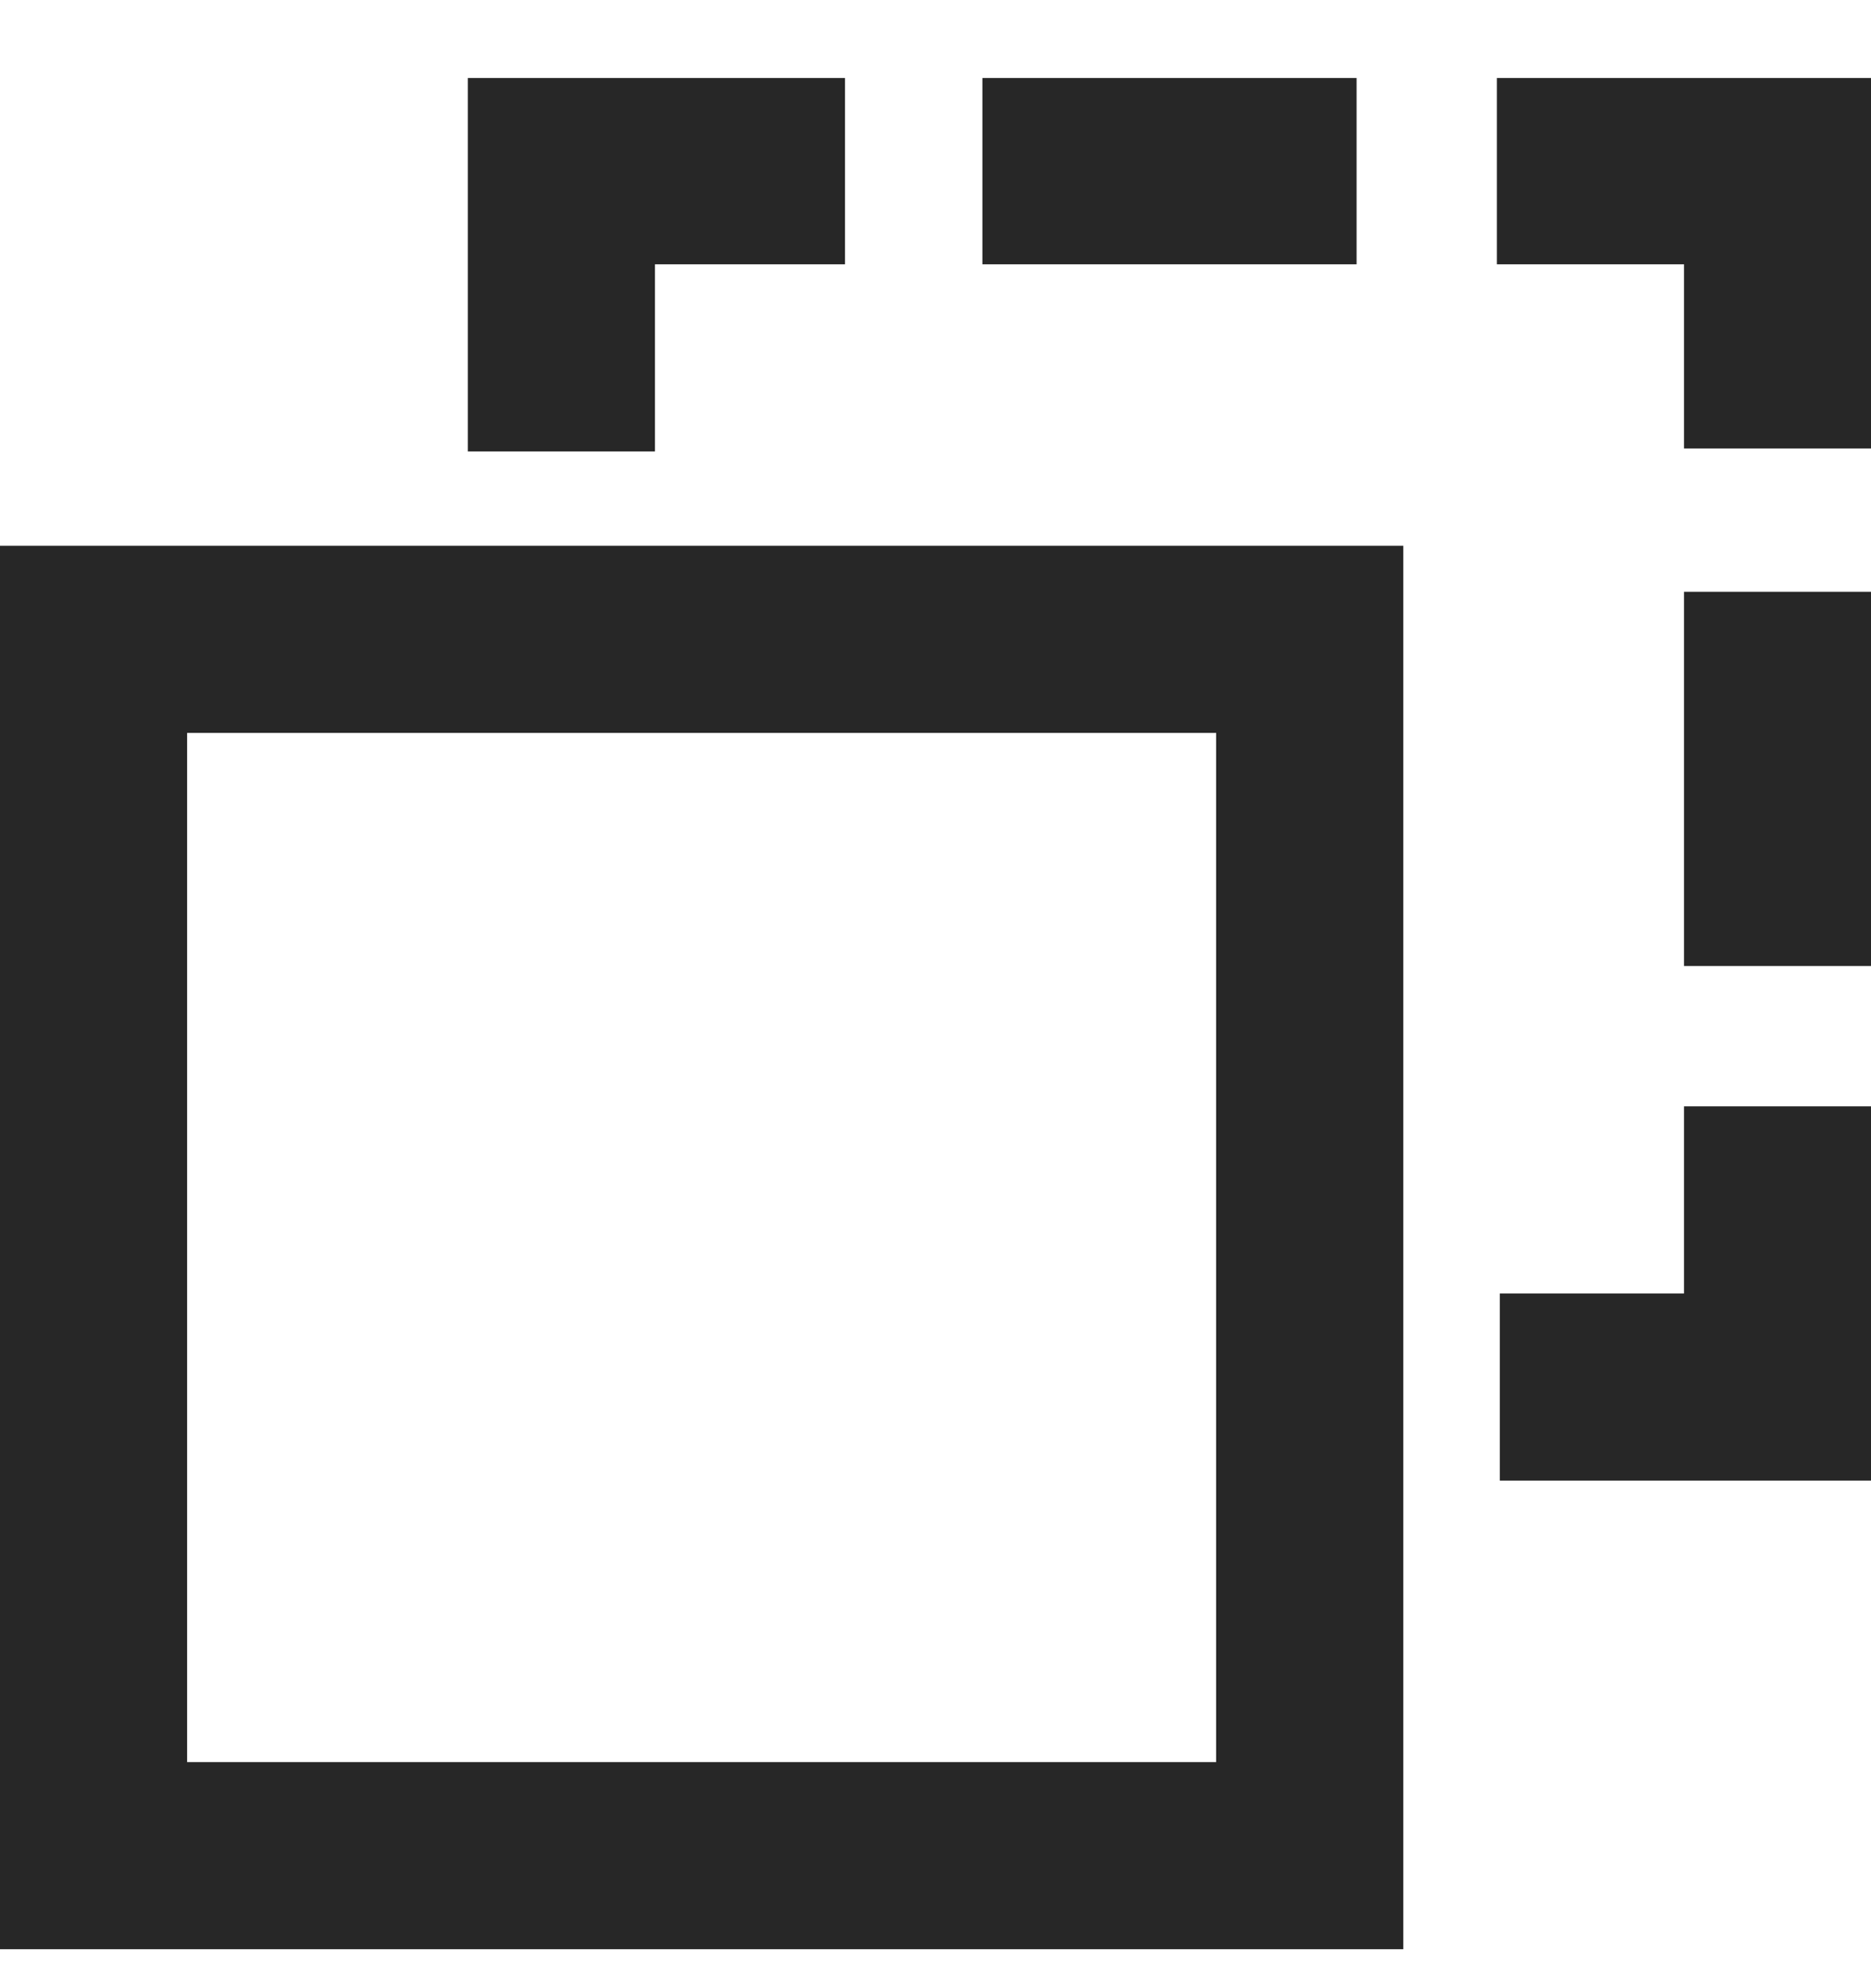 <svg width="16" height="17" viewBox="0 0 16 17" fill="none" xmlns="http://www.w3.org/2000/svg">
    <g clip-path="url(#clip0_797_4211)">
        <rect x="0.8" y="5.467" width="10.4" height="10.4" stroke="#272727" stroke-width="1.6"/>
        <path d="M4.801 3.86V1.46H7.226" stroke="#272727" stroke-width="1.6"/>
        <path d="M15.201 3.835V1.46H12.801" stroke="#272727" stroke-width="1.6"/>
        <path d="M11.601 1.46H8.401" stroke="#272727" stroke-width="1.6"/>
        <path d="M12.826 11.86L15.201 11.86L15.201 9.46" stroke="#272727" stroke-width="1.6"/>
        <path d="M15.201 8.26L15.201 5.06" stroke="#272727" stroke-width="1.6"/>
    </g>
    <defs>
        <clipPath id="clip0_797_4211">
            <rect width="16" height="16" fill="white" transform="translate(0 0.667)"/>
        </clipPath>
    </defs>
</svg>
